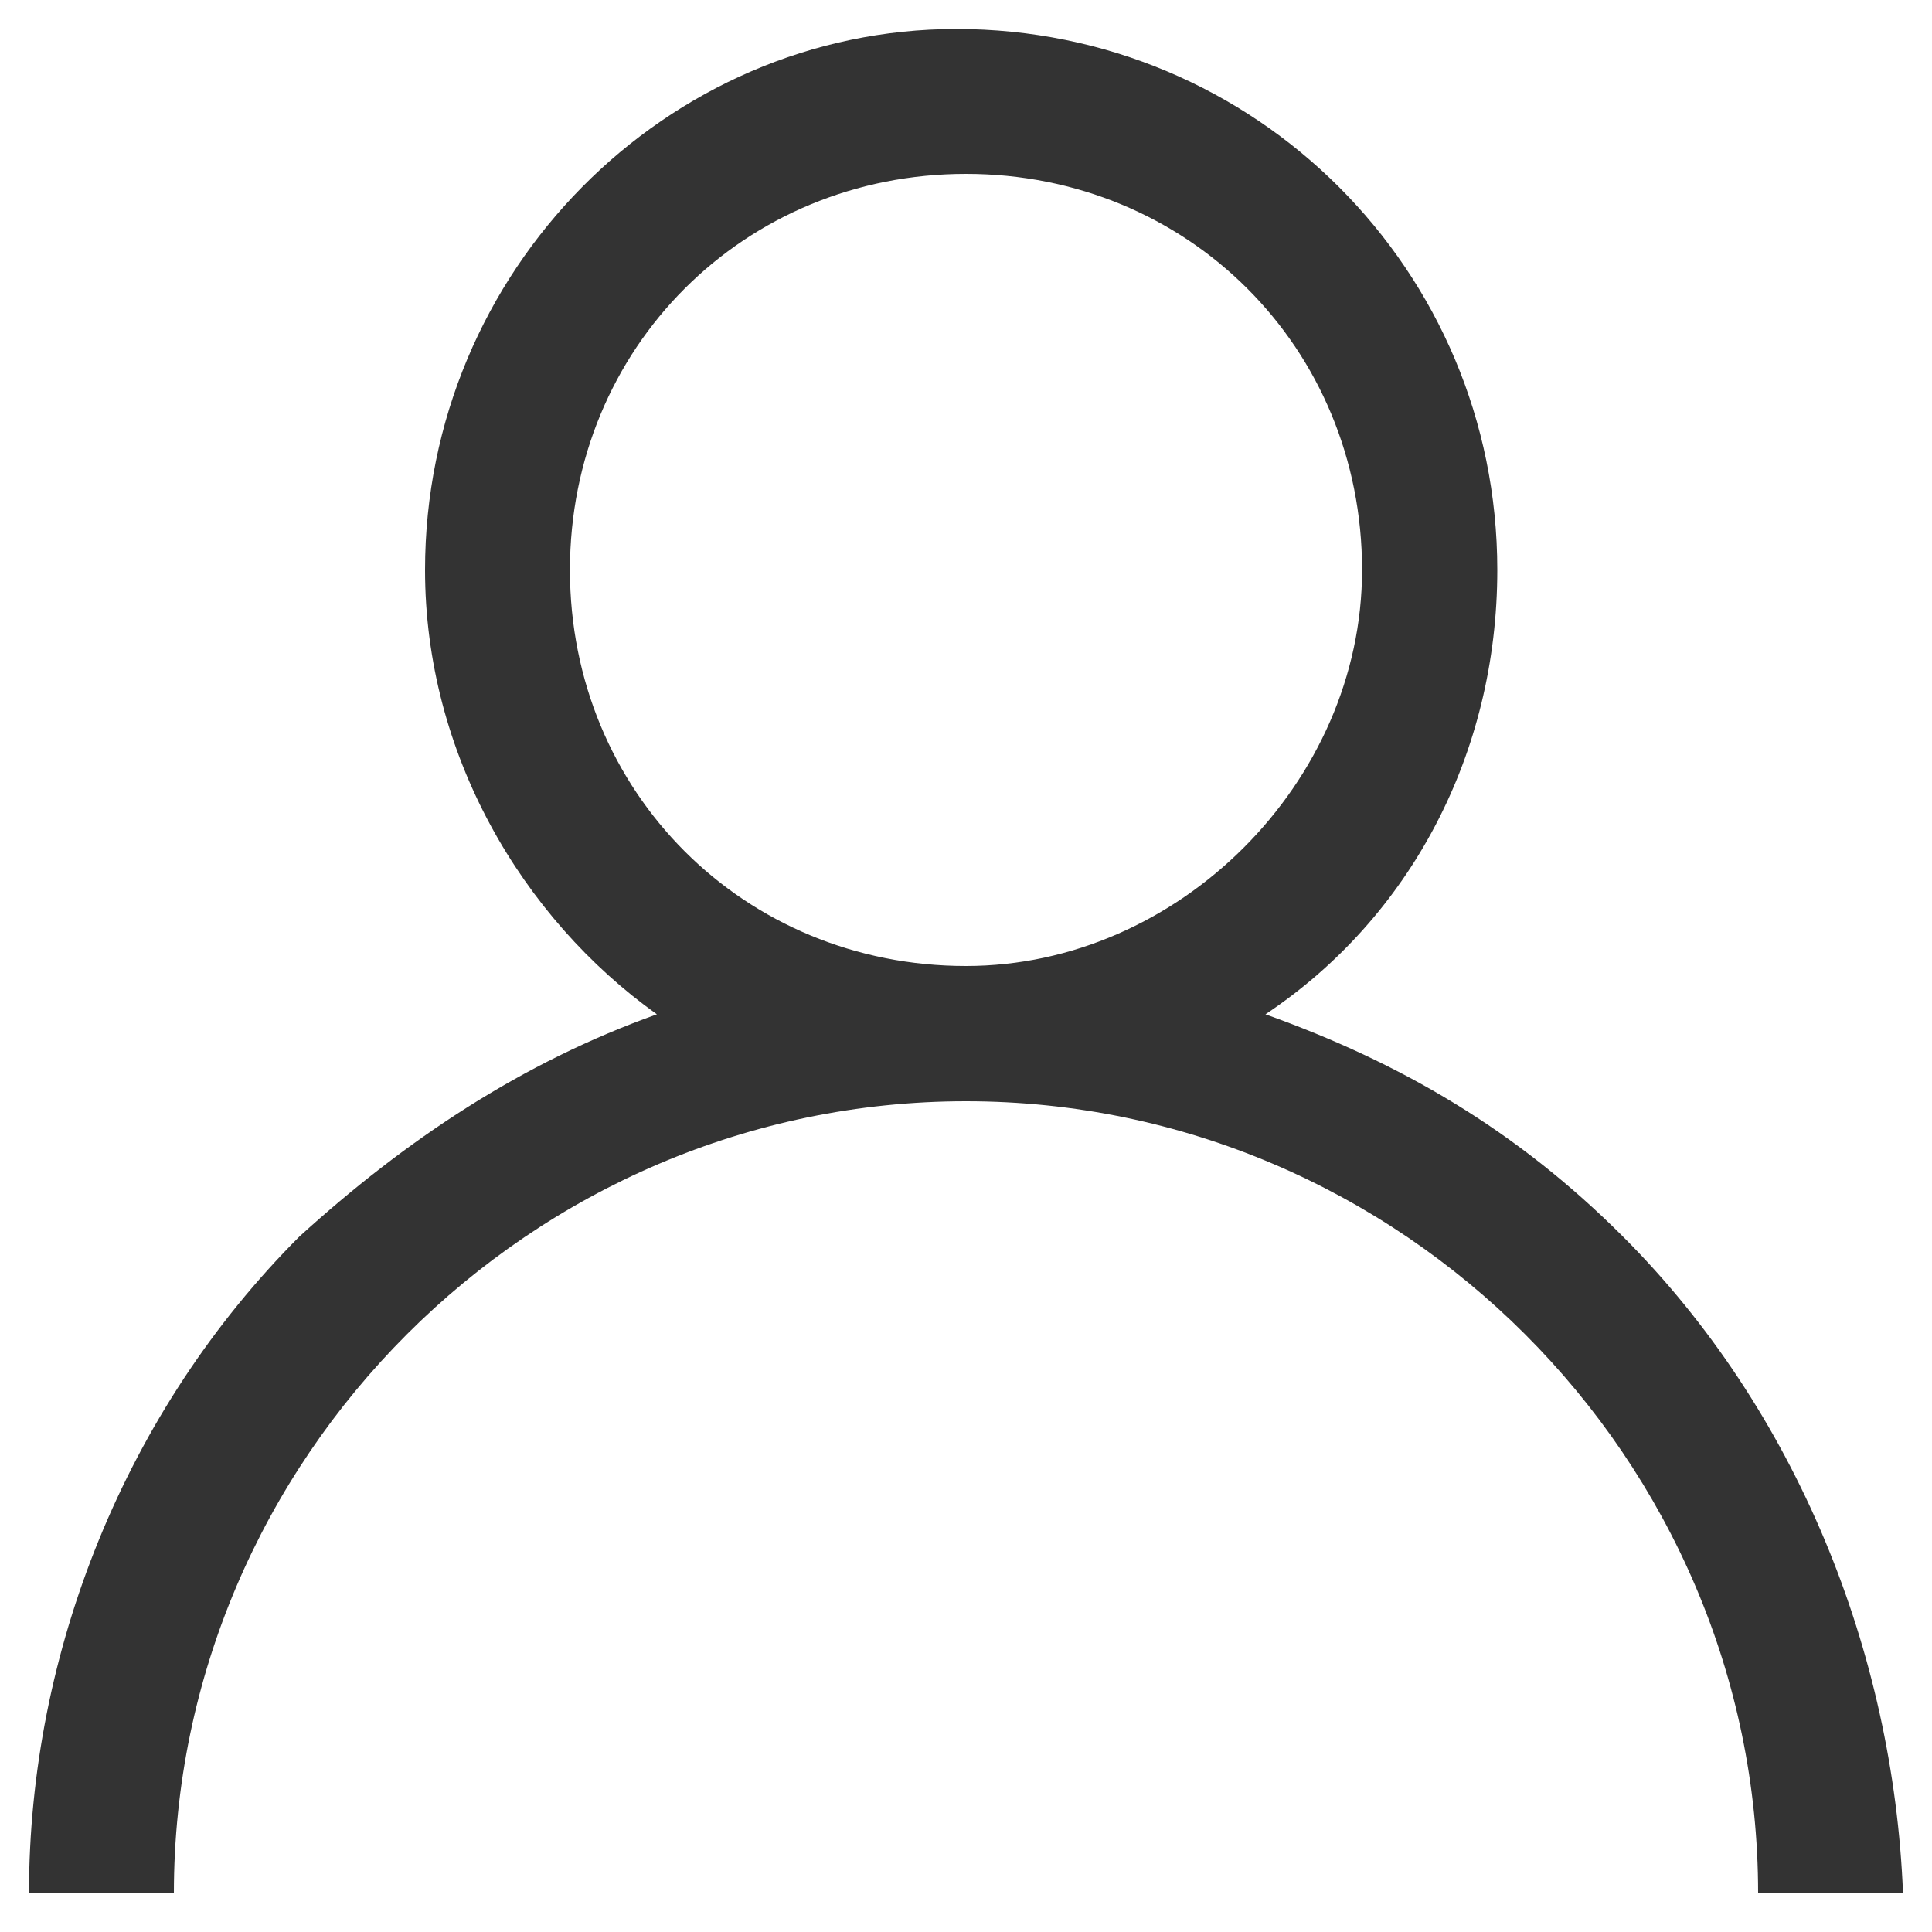 <?xml version="1.0" encoding="utf-8"?>
<!-- Generator: Adobe Illustrator 14.0.0, SVG Export Plug-In  -->
<!DOCTYPE svg PUBLIC "-//W3C//DTD SVG 1.1//EN" "http://www.w3.org/Graphics/SVG/1.1/DTD/svg11.dtd">
<svg version="1.1"
	 xmlns="http://www.w3.org/2000/svg" xmlns:xlink="http://www.w3.org/1999/xlink" xmlns:a="http://ns.adobe.com/AdobeSVGViewerExtensions/3.0/"
	 x="0px" y="0px" width="20px" height="20px" viewBox="-0.3 -0.3 20 20" enable-background="new -0.3 -0.3 20 20"
	 xml:space="preserve">
<defs>
</defs>
<path fill="#333" d="M16.5,12.5c-1.1-1.1-2.3-1.8-3.7-2.3c1.5-1,2.4-2.7,2.4-4.6c0-3.1-2.5-5.6-5.6-5.6C6.6,0,4.1,2.5,4.1,5.6
	c0,1.9,1,3.6,2.4,4.6c-1.4,0.5-2.6,1.3-3.7,2.3C1,14.3,0,16.8,0,19.3h1.5c0-4.5,3.7-8.2,8.2-8.2c4.5,0,8.2,3.7,8.2,8.2h1.5
	C19.3,16.8,18.3,14.3,16.5,12.5z M9.7,9.7c-2.3,0-4.1-1.8-4.1-4.1c0-2.3,1.8-4.1,4.1-4.1s4.1,1.8,4.1,4.1C13.8,7.8,11.9,9.7,9.7,9.7
	z"/>
</svg>
